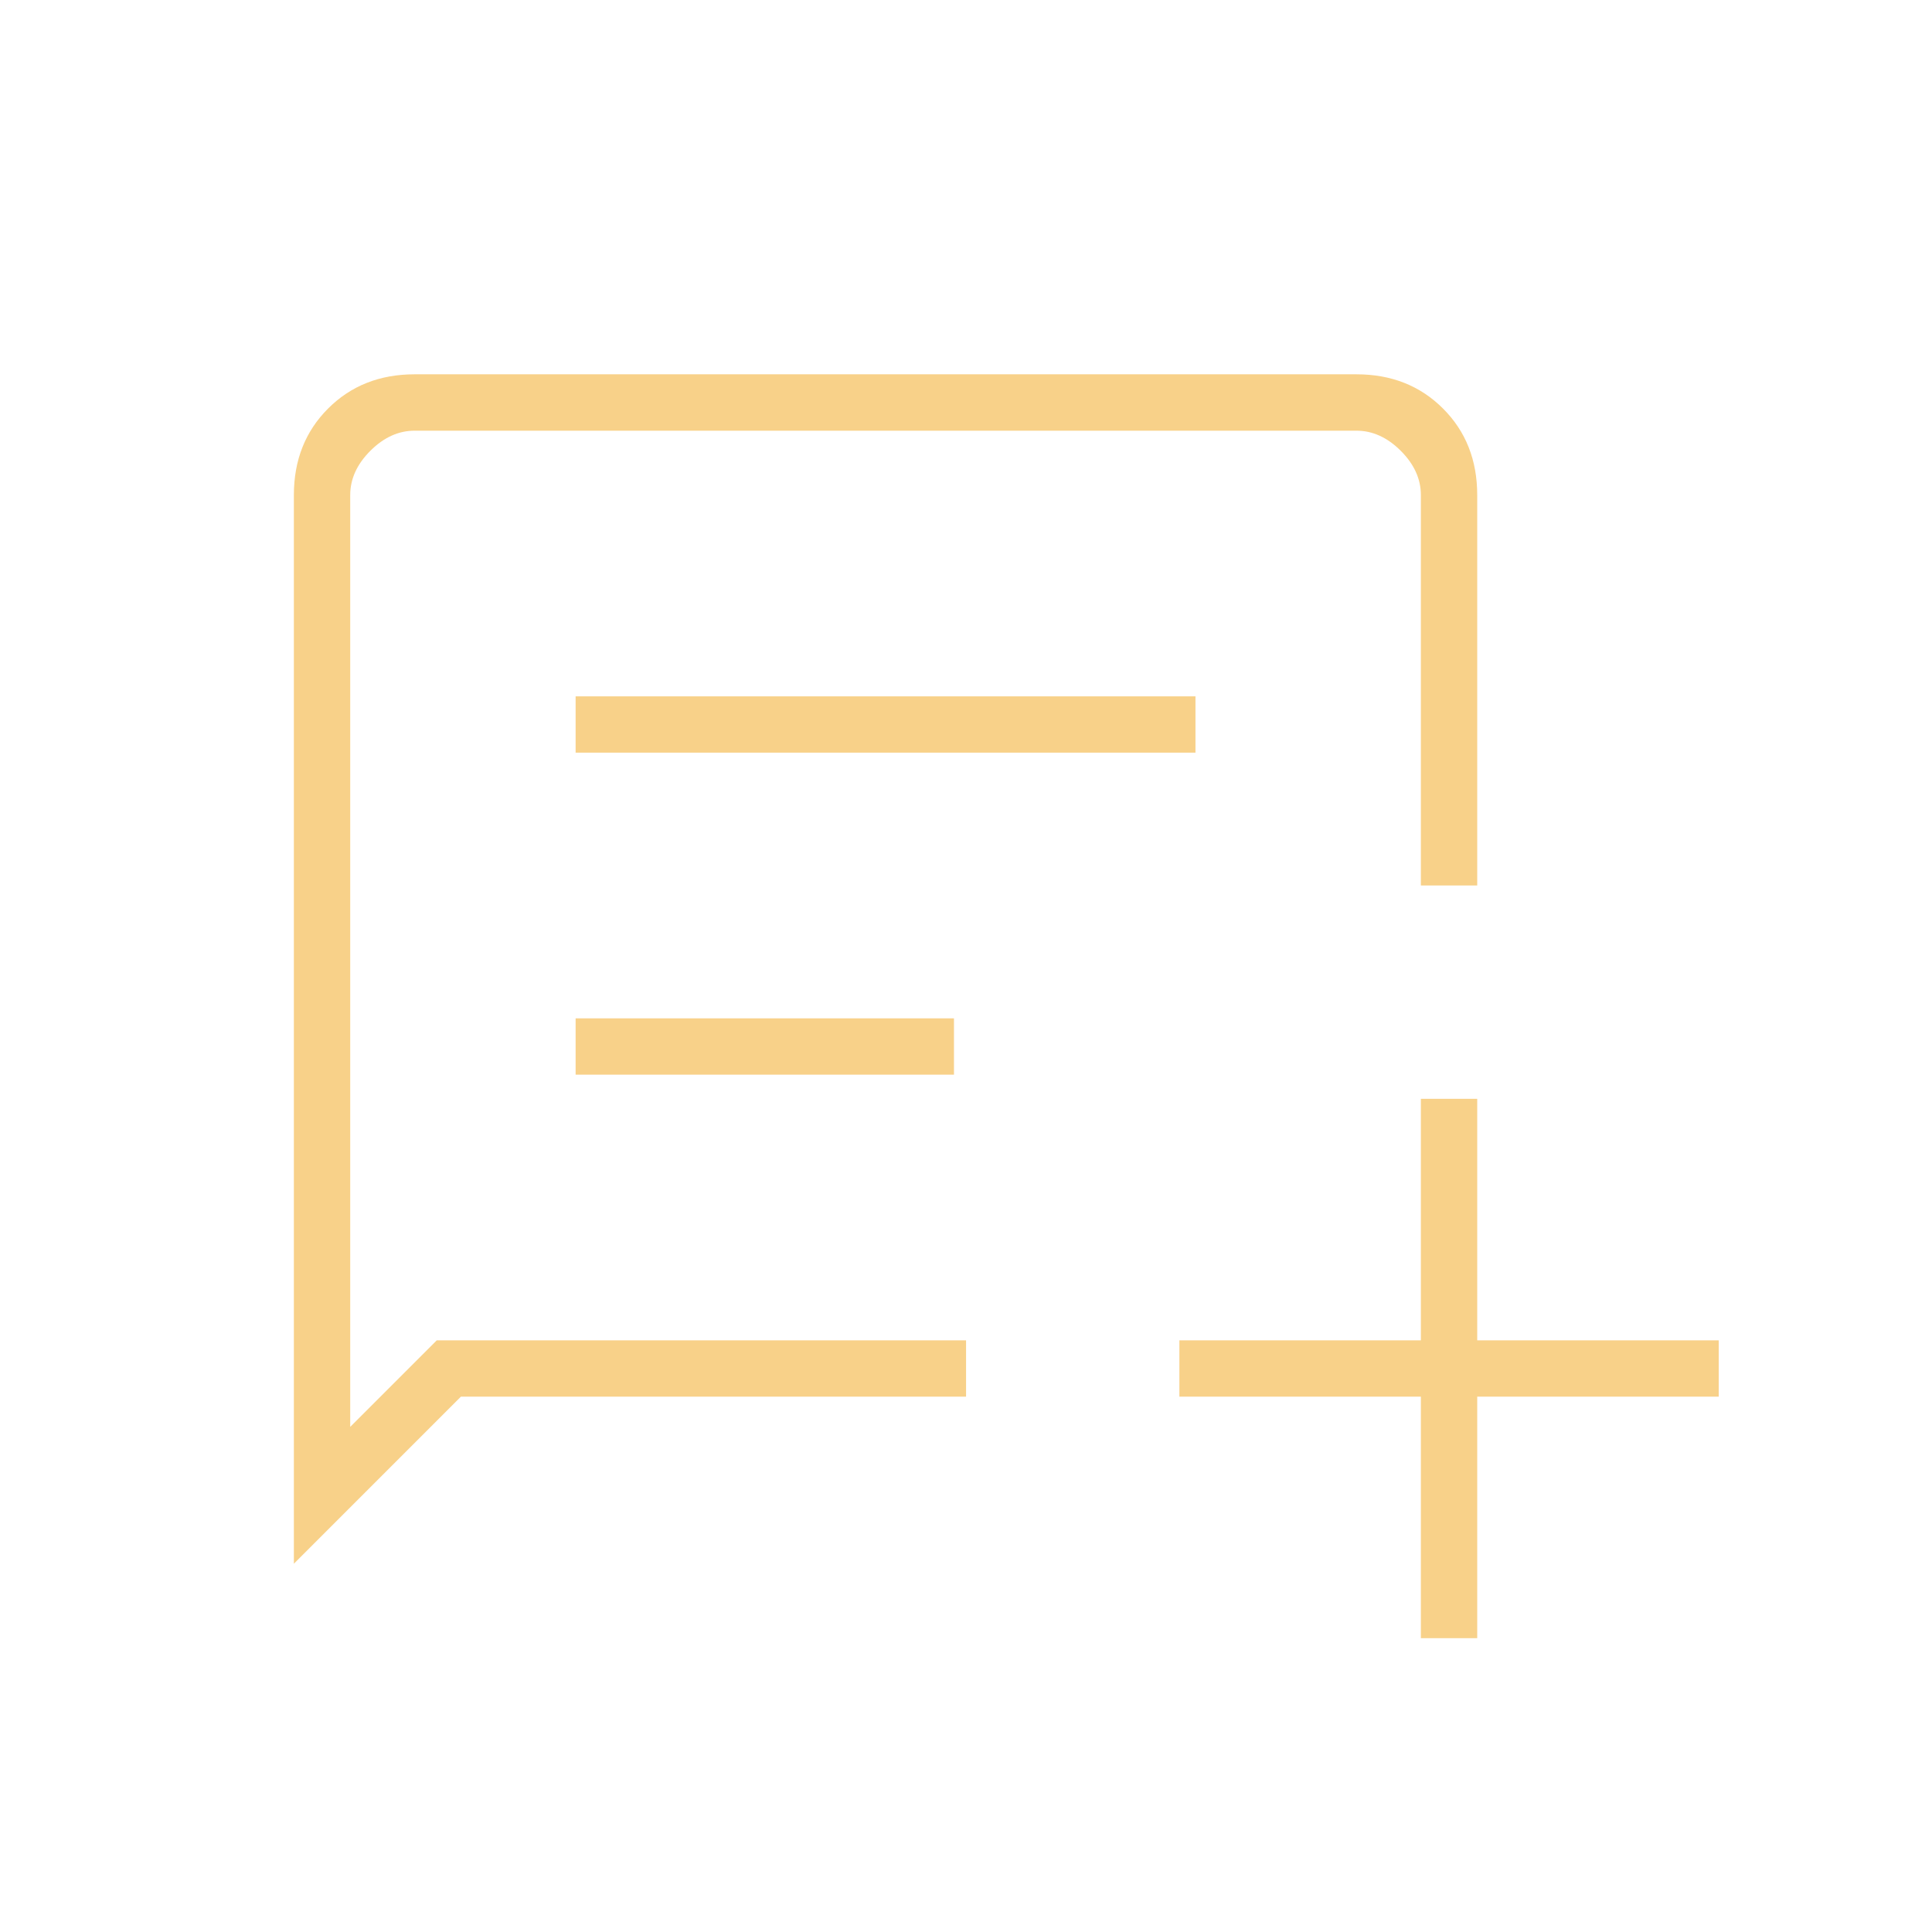 <?xml version="1.0" encoding="UTF-8"?> <svg xmlns="http://www.w3.org/2000/svg" width="66" height="66" viewBox="0 0 66 66" fill="none"> <mask id="mask0_130_351" style="mask-type:alpha" maskUnits="userSpaceOnUse" x="0" y="0" width="66" height="66"> <rect width="66" height="66" fill="#D9D9D9"></rect> </mask> <g mask="url(#mask0_130_351)"> <path d="M10.039 53.419V16.913C10.039 15.721 10.429 14.735 11.208 13.956C11.987 13.177 12.972 12.787 14.164 12.787H46.339C47.531 12.787 48.516 13.177 49.295 13.956C50.075 14.735 50.464 15.721 50.464 16.913V30.25H48.539V16.913C48.539 16.363 48.31 15.858 47.852 15.4C47.393 14.942 46.889 14.713 46.339 14.713H14.164C13.614 14.713 13.11 14.942 12.652 15.4C12.193 15.858 11.964 16.363 11.964 16.913V48.744L14.92 45.788H33.002V47.712H15.745L10.039 53.419ZM19.664 25.712V23.788H40.839V25.712H19.664ZM19.664 36.712V34.788H32.589V36.712H19.664ZM48.539 55.962V47.712H40.289V45.788H48.539V37.538H50.464V45.788H58.714V47.712H50.464V55.962H48.539Z" fill="#F8D189"></path> </g> </svg> 